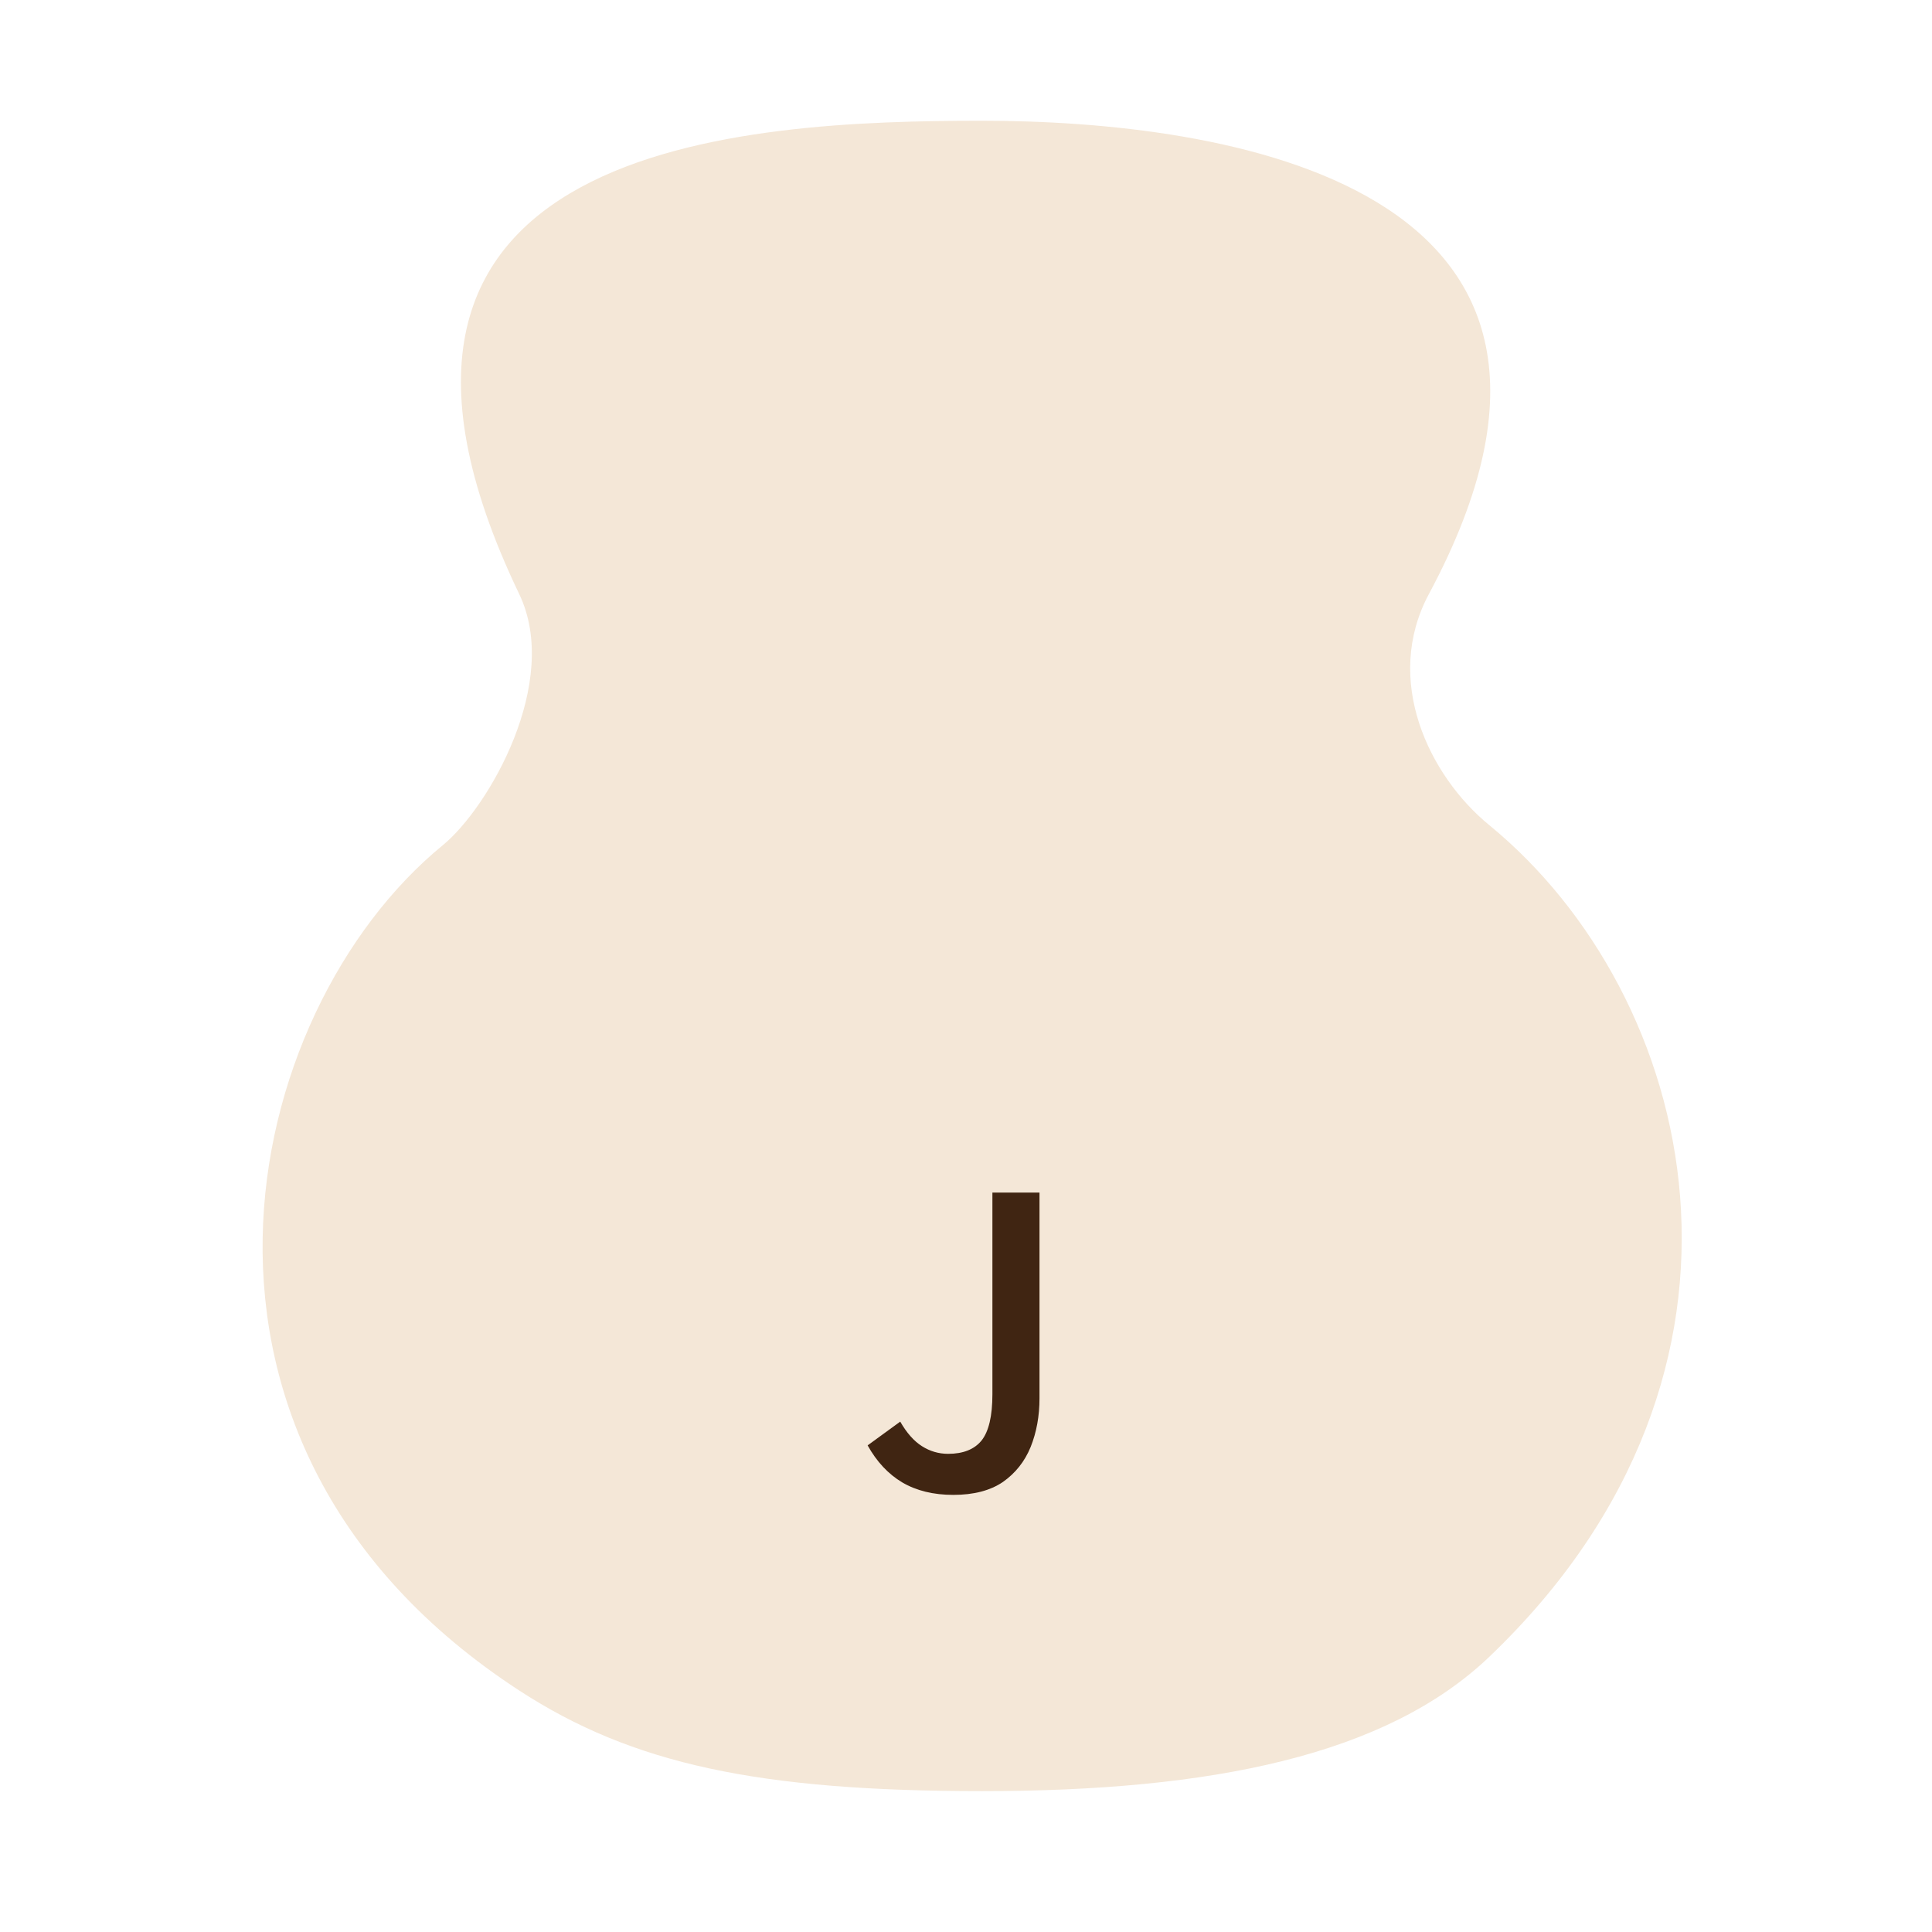 <svg width="48" height="48" viewBox="0 0 48 48" fill="none" xmlns="http://www.w3.org/2000/svg">
<path d="M12.9 14.76C7.5 3.5 18.514 3 24.403 3C30.292 3 41 4.5 35.5 14.76C34.357 16.892 35.5 19.272 37 20.5C42.144 24.713 44.5 34 37 41.164C34.446 43.603 30.124 44.5 24.403 44.5C18.854 44.5 15.71 43.83 12.9 42C3.5 35.877 5.935 25.148 11 21C12.14 20.067 13.945 16.941 12.9 14.76Z" fill="#F4E7D7"/>
<path d="M23.686 37.14C23.192 37.14 22.769 37.037 22.416 36.83C22.069 36.623 21.782 36.317 21.556 35.91L22.366 35.32C22.526 35.6 22.706 35.803 22.906 35.93C23.106 36.057 23.323 36.12 23.556 36.12C23.929 36.12 24.206 36.01 24.386 35.79C24.566 35.563 24.656 35.18 24.656 34.64V29.63H25.826V34.74C25.826 35.18 25.753 35.583 25.606 35.95C25.459 36.31 25.229 36.6 24.916 36.82C24.602 37.033 24.192 37.14 23.686 37.14Z" fill="#402512"/>
</svg>
